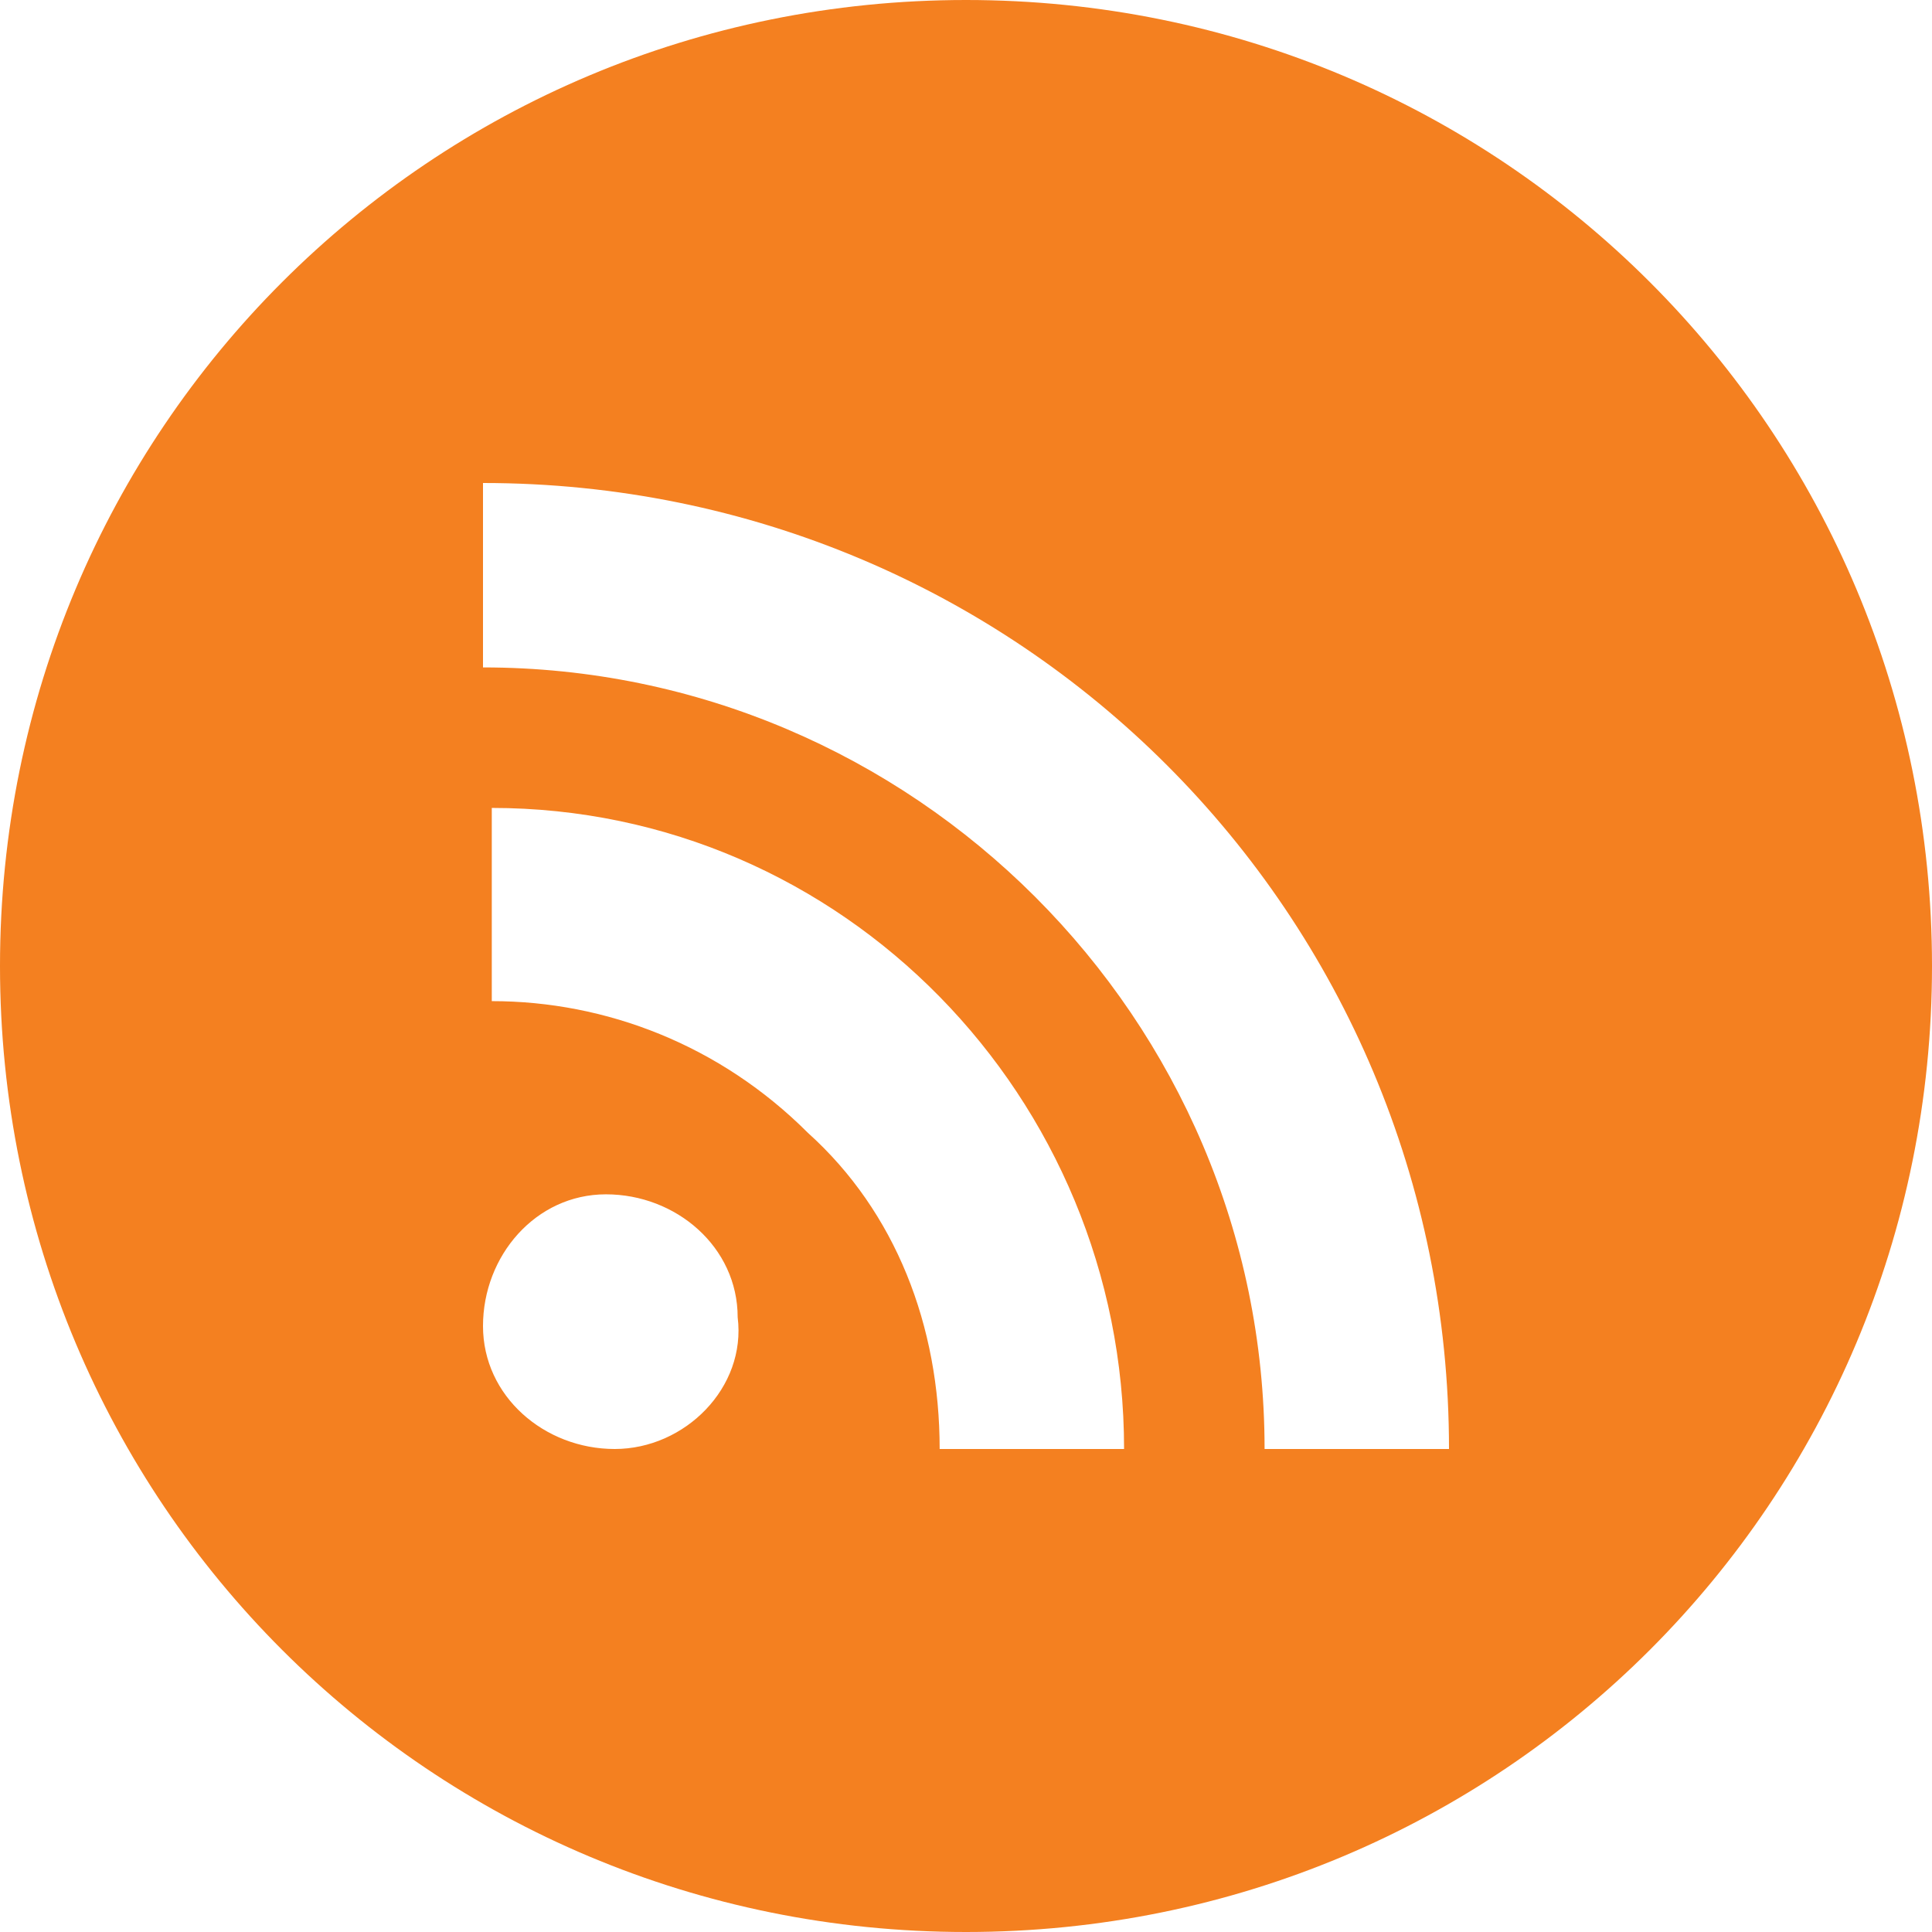 <?xml version="1.0" encoding="utf-8"?>
<!-- Generator: Adobe Illustrator 21.1.0, SVG Export Plug-In . SVG Version: 6.00 Build 0)  -->
<svg version="1.1" id="Layer_1" xmlns="http://www.w3.org/2000/svg" xmlns:xlink="http://www.w3.org/1999/xlink" x="0px" y="0px"
	 viewBox="0 0 22 22" style="enable-background:new 0 0 22 22;" xml:space="preserve">
<style type="text/css">
	.st0{fill:#F48020;}
</style>
<title>Asset 3</title>
<g id="Layer_2">
	<g id="Layer_1-2">
		<path class="st0" d="M11,0C4.9,0,0,4.9,0,11s4.9,11,11,11s11-4.9,11-11S17.1,0,11,0z M7,16.5c-0.8,0-1.5-0.6-1.5-1.4
			c0-0.8,0.6-1.5,1.4-1.5c0.8,0,1.5,0.6,1.5,1.4C8.5,15.8,7.8,16.5,7,16.5C7,16.5,7,16.5,7,16.5z M10.7,16.5c0-1.4-0.5-2.7-1.5-3.6
			c-1-1-2.3-1.5-3.6-1.5V9.2c4,0,7.2,3.3,7.2,7.3L10.7,16.5z M14.4,16.5c0-4.9-4-8.9-8.9-8.9V5.5c6.1,0,11,4.9,11,11l0,0L14.4,16.5z
			"/>
	</g>
</g>
</svg>
